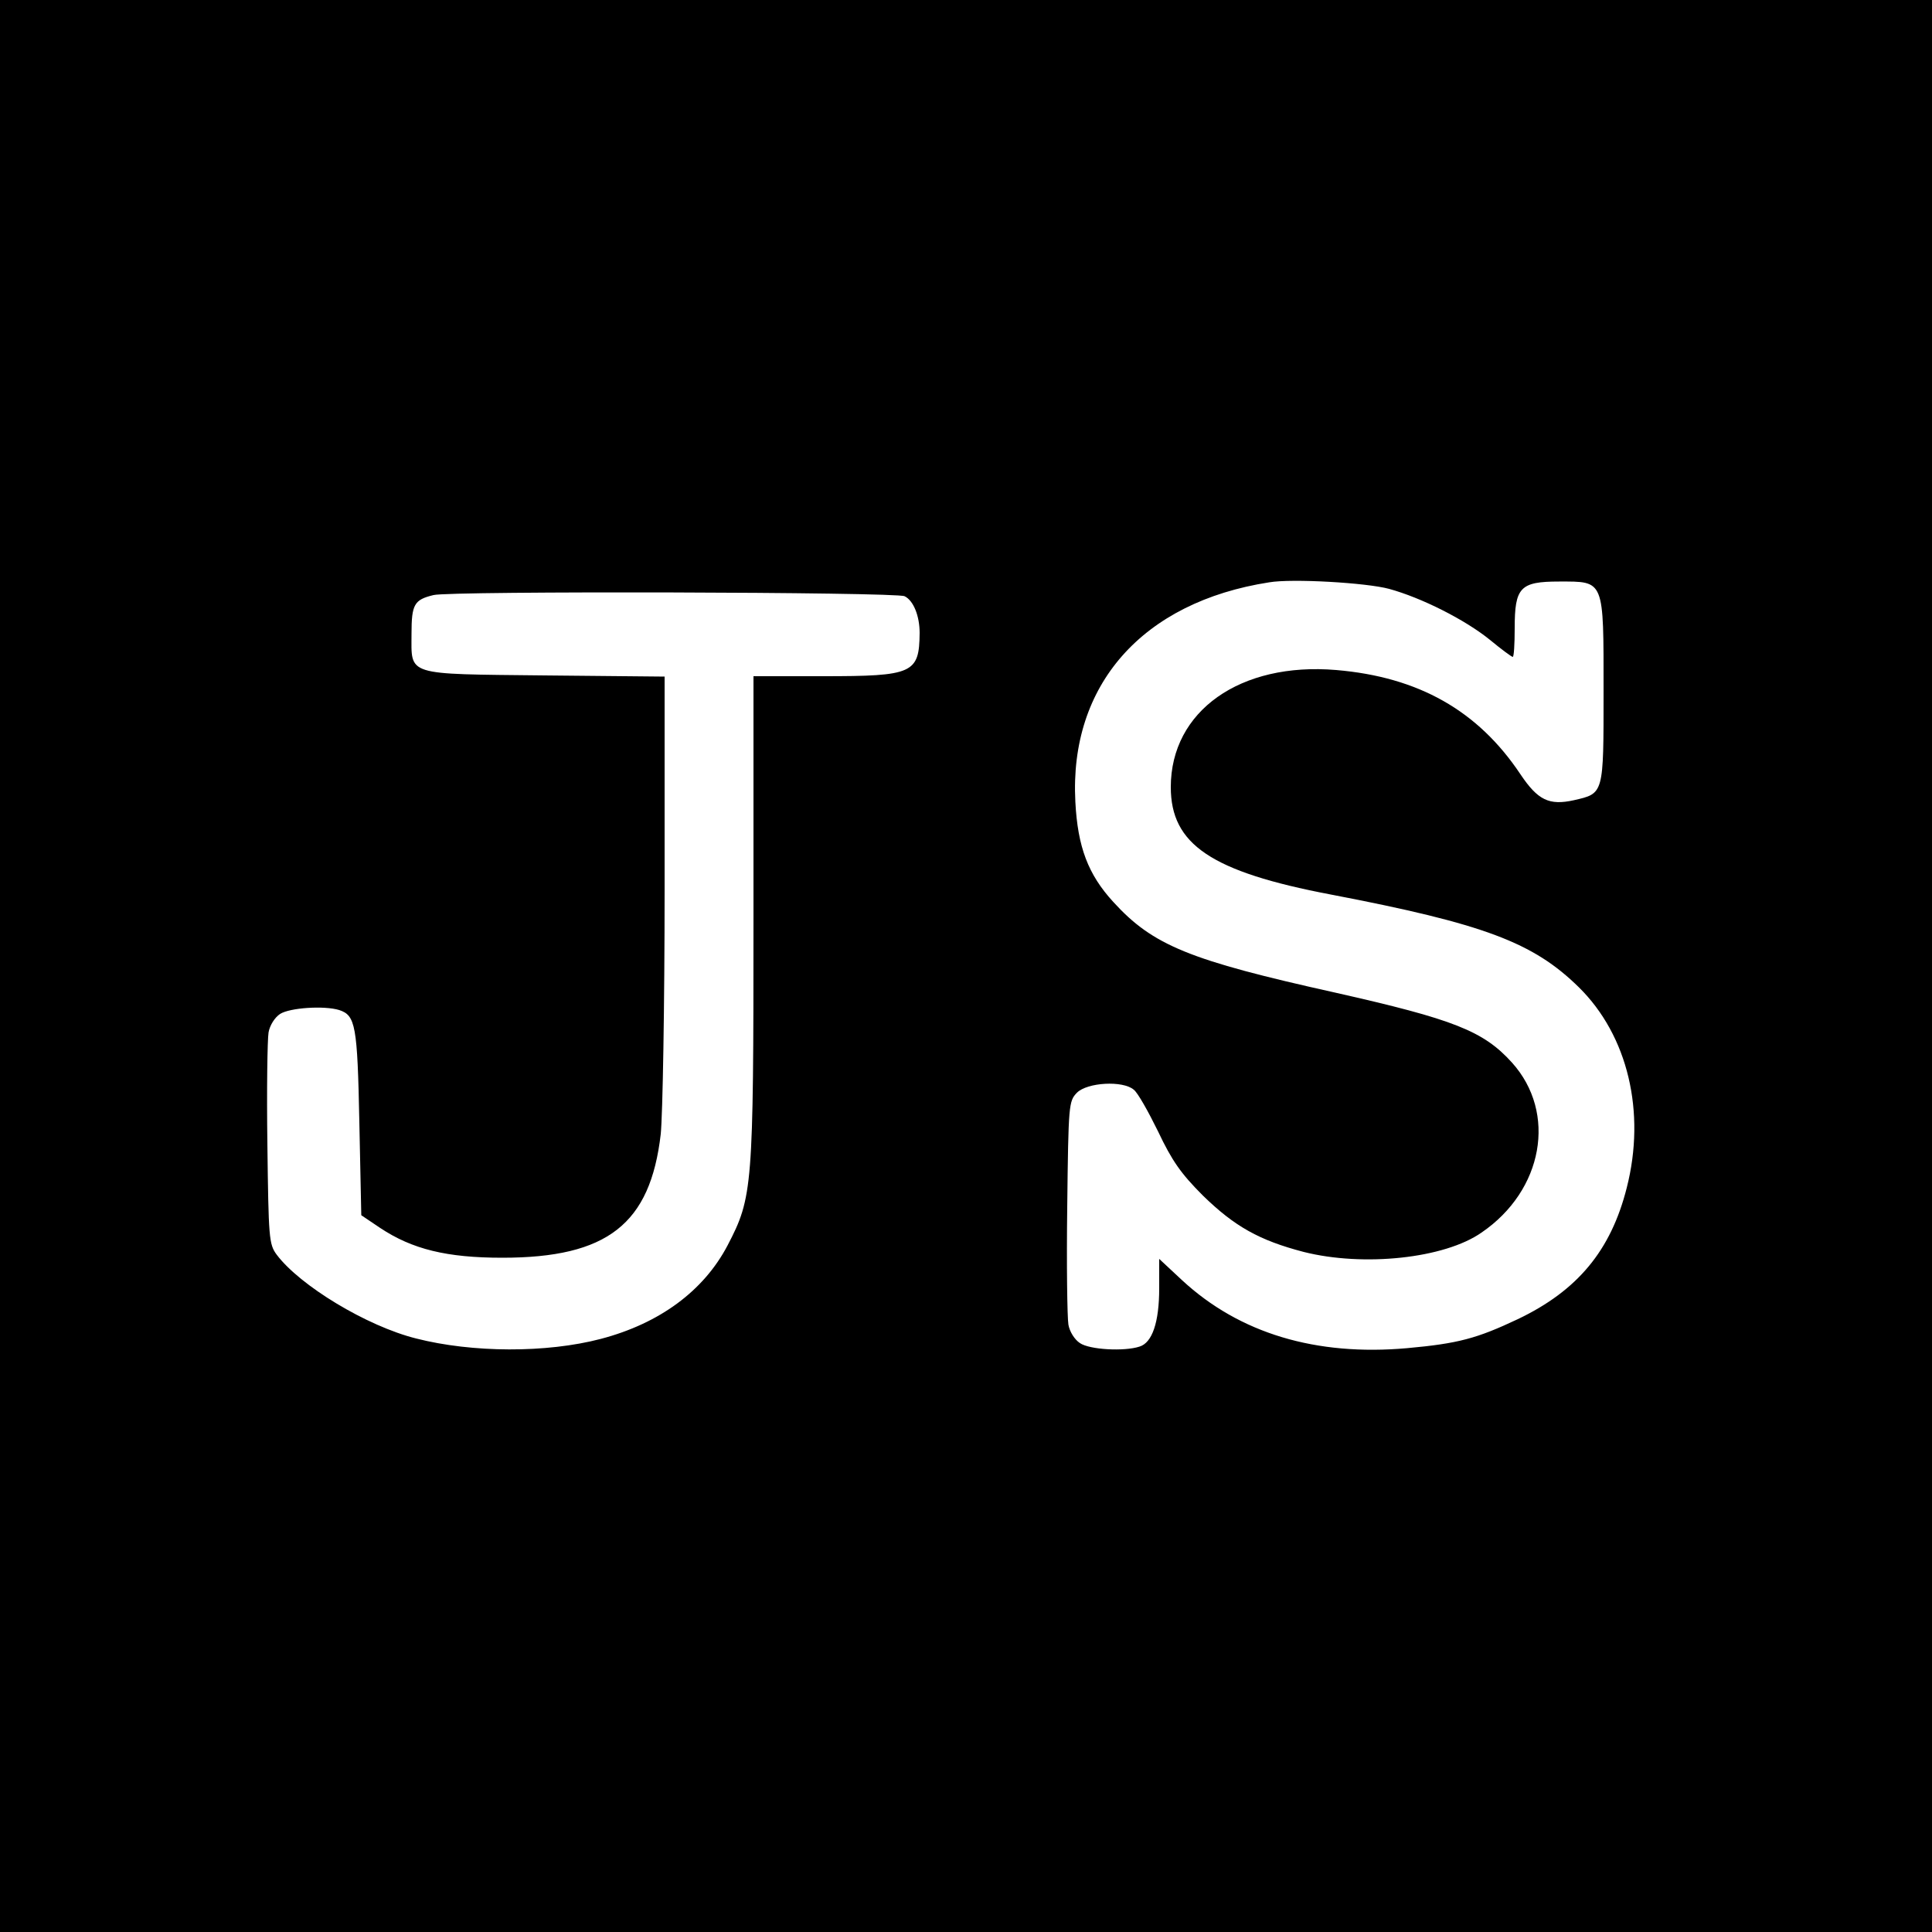 <?xml version="1.0" standalone="no"?>
<!DOCTYPE svg PUBLIC "-//W3C//DTD SVG 20010904//EN"
 "http://www.w3.org/TR/2001/REC-SVG-20010904/DTD/svg10.dtd">
<svg version="1.0" xmlns="http://www.w3.org/2000/svg"
 width="500pt" height="500pt" viewBox="0 0 500 500"
 preserveAspectRatio="xMidYMid meet">
<g transform="translate(0,500) scale(0.1,-0.1)"
fill="#000000" stroke="none">
<path d="M0 2500 l0 -2500 2500 0 2500 0 0 2500 0 2500 -2500 0 -2500 0 0
-2500z m3595 976 c84 -23 197 -80 261 -132 29 -24 56 -44 59 -44 3 0 5 33 5
74 0 106 14 121 115 121 118 0 115 7 115 -285 0 -267 1 -263 -77 -281 -64 -14
-93 0 -138 67 -110 165 -264 252 -477 270 -248 21 -428 -106 -428 -303 0 -148
104 -219 414 -278 397 -76 524 -124 642 -240 127 -125 174 -323 124 -519 -41
-162 -127 -266 -282 -340 -106 -50 -154 -63 -286 -75 -236 -21 -434 38 -583
176 l-59 55 0 -76 c0 -88 -18 -141 -51 -151 -40 -13 -129 -8 -154 9 -14 9 -27
30 -30 48 -3 18 -5 156 -3 305 3 266 4 273 25 295 27 27 119 32 147 8 10 -7
38 -57 63 -108 36 -76 59 -109 116 -166 82 -80 146 -116 261 -146 155 -39 364
-17 460 50 160 109 196 310 79 440 -74 82 -151 112 -457 181 -378 84 -472 122
-575 235 -65 71 -92 142 -98 259 -16 302 173 517 502 568 59 10 251 -1 310
-17z m-1254 -19 c23 -11 39 -51 39 -95 -1 -105 -17 -112 -250 -112 l-180 0 0
-625 c0 -700 -2 -723 -67 -848 -62 -118 -176 -202 -328 -242 -141 -37 -333
-36 -478 1 -128 32 -301 137 -361 217 -20 27 -21 43 -24 285 -2 141 0 272 3
290 3 18 16 39 30 48 25 16 114 22 153 10 42 -14 47 -39 52 -291 l5 -240 49
-33 c83 -55 172 -77 316 -77 272 0 383 87 410 320 5 51 10 327 10 637 l0 547
-310 3 c-364 4 -345 -2 -345 108 0 76 7 88 57 100 43 11 1198 8 1219 -3z"/>
</g>
</svg>
